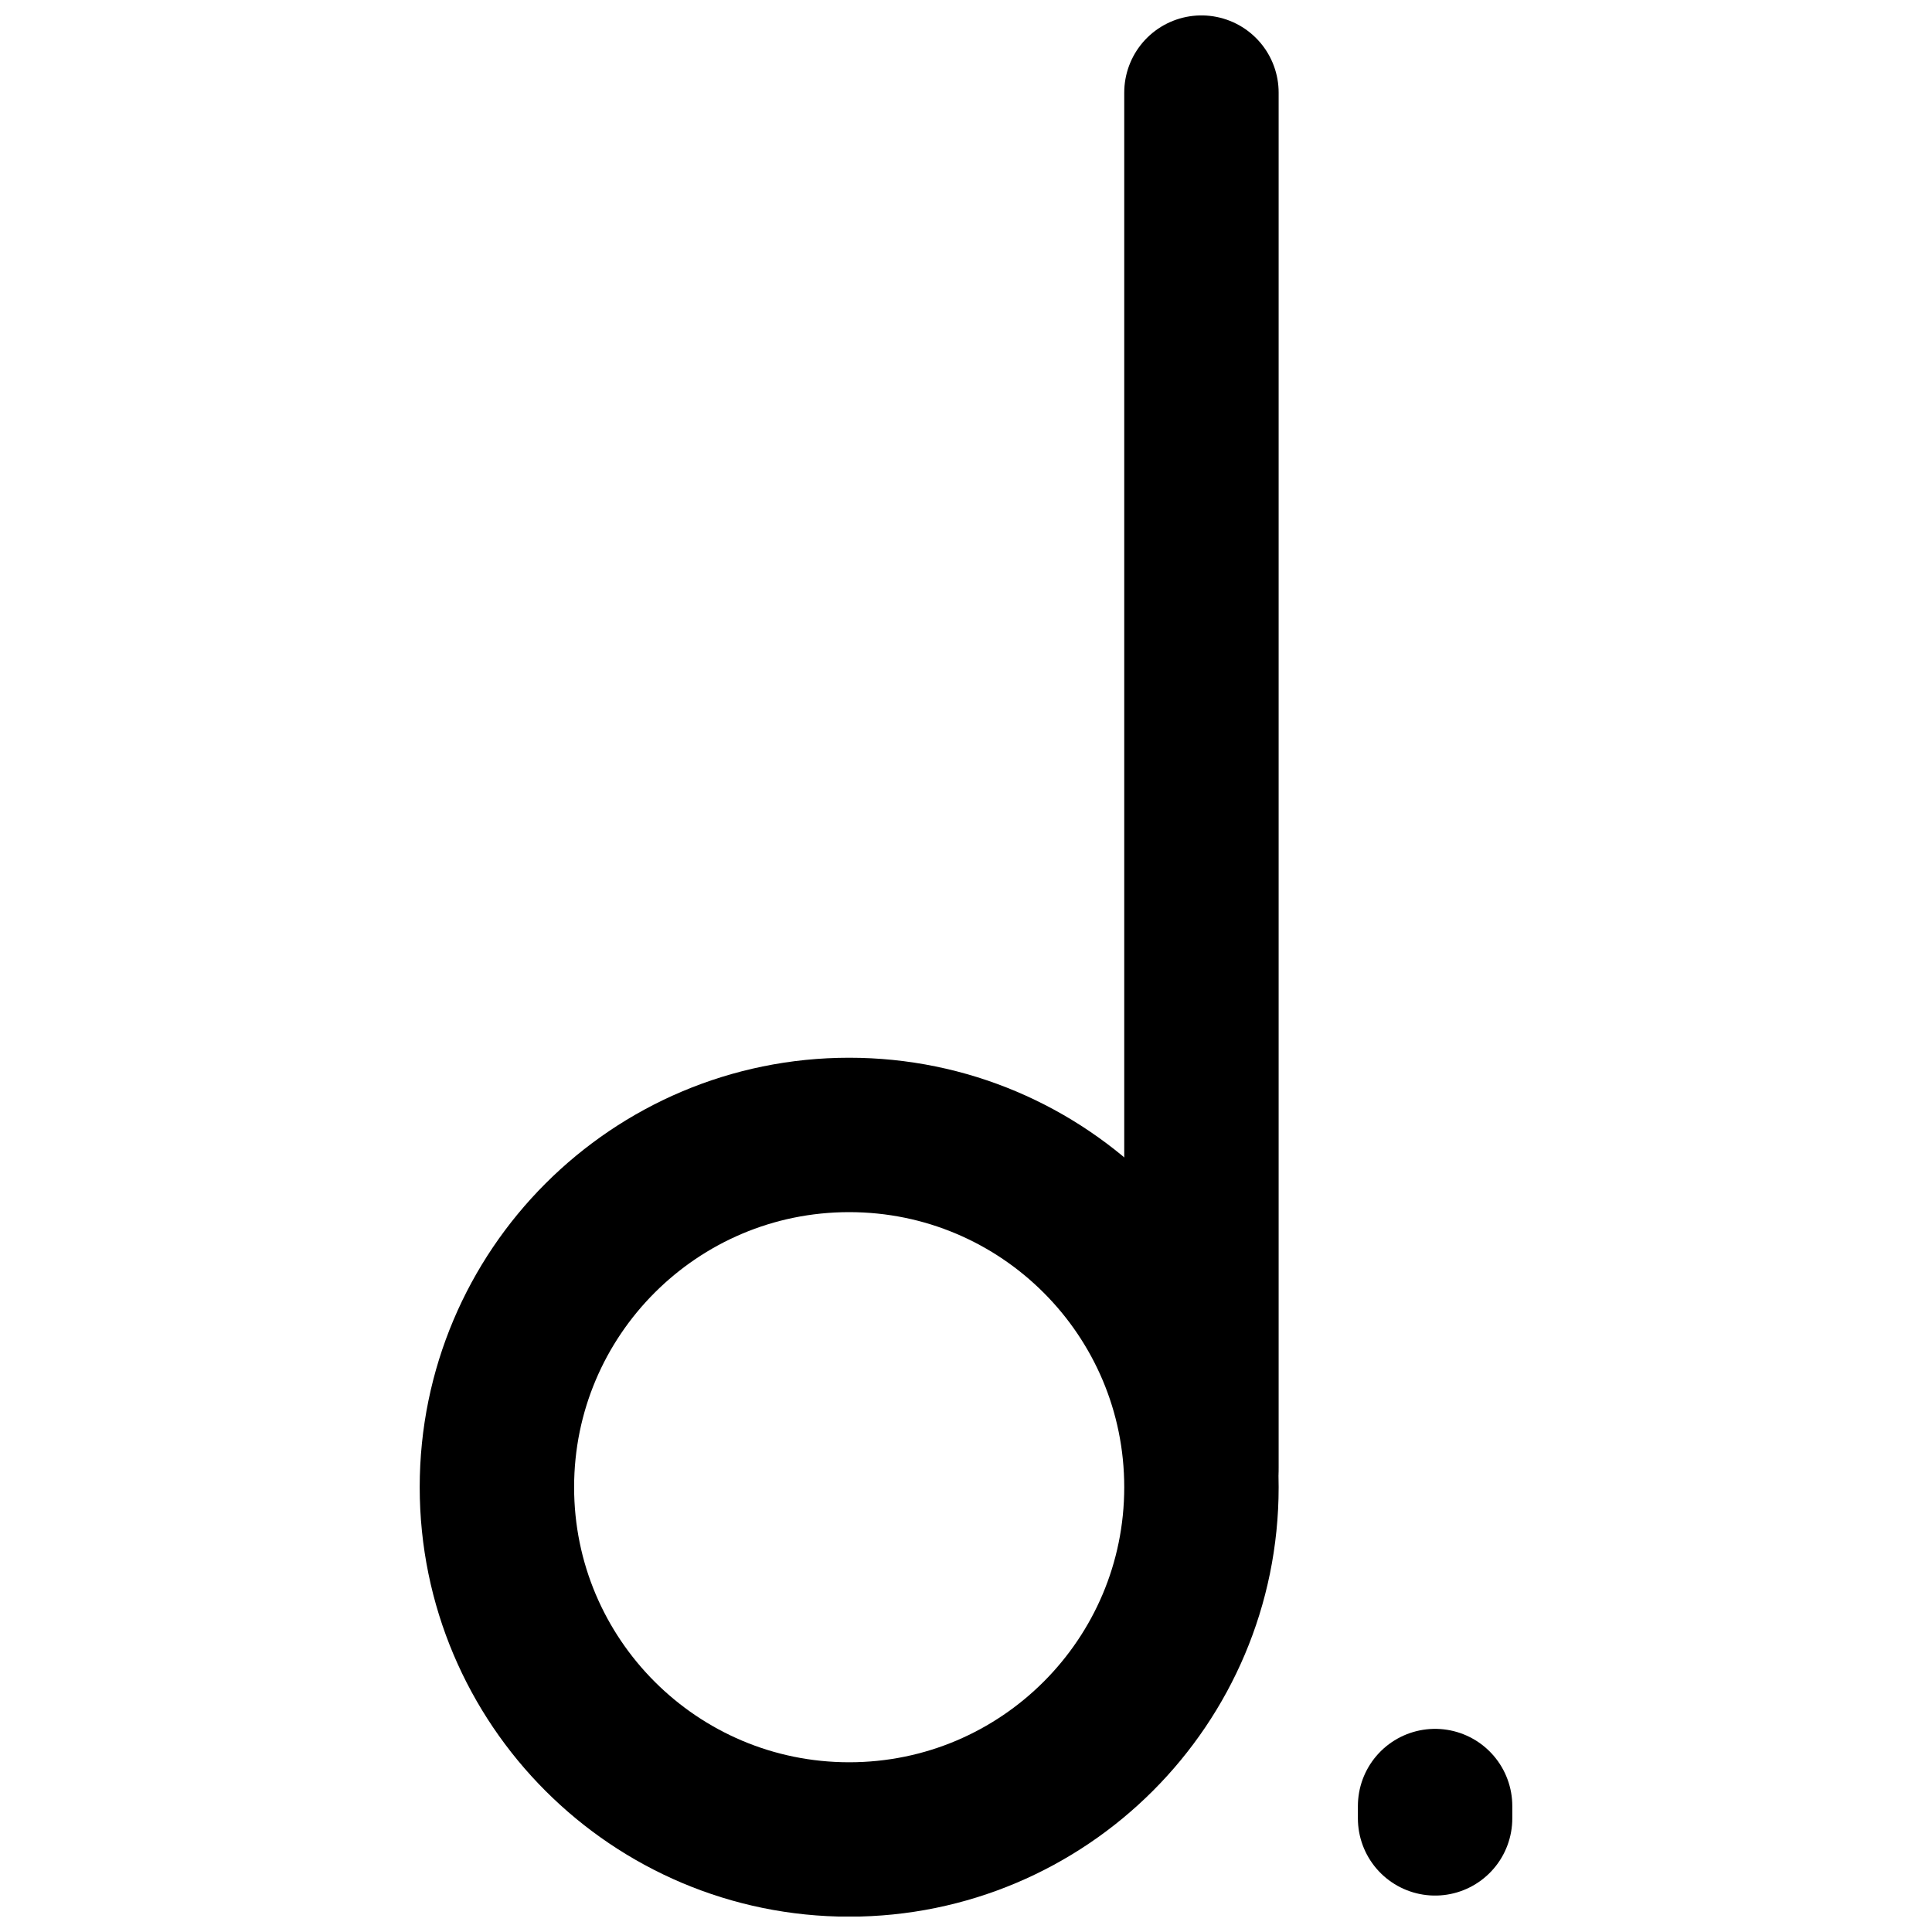 <?xml version="1.0" encoding="UTF-8"?>
<!-- Uploaded to: SVG Repo, www.svgrepo.com, Generator: SVG Repo Mixer Tools -->
<svg width="800px" height="800px" version="1.1" viewBox="144 144 512 512" xmlns="http://www.w3.org/2000/svg">
 <defs>
  <clipPath id="b">
   <path d="m148.09 213h503.81v438.9h-503.81z"/>
  </clipPath>
  <clipPath id="a">
   <path d="m441 148.09h42v405.91h-42z"/>
  </clipPath>
 </defs>
 <g clip-path="url(#b)">
  <path transform="matrix(10.32 0 0 10.32 255.23 148.09)" d="m20.074 37.794c0 4.996-4.05 9.046-9.046 9.046-4.996 0-9.046-4.05-9.046-9.046 0-4.996 4.05-9.046 9.046-9.046 4.996 0 9.046 4.05 9.046 9.046" fill="none" stroke="#000000" stroke-width="3.965"/>
 </g>
 <g clip-path="url(#a)">
  <path transform="matrix(10.32 0 0 10.32 255.23 148.09)" d="m20.074 37.298v-35.316" fill="none" stroke="#000000" stroke-linecap="round" stroke-linejoin="round" stroke-width="3.965"/>
 </g>
 <path transform="matrix(10.32 0 0 10.32 255.23 148.09)" d="m26.074 46.298v-0.316" fill="none" stroke="#000000" stroke-linecap="round" stroke-linejoin="round" stroke-width="3.965"/>
</svg>